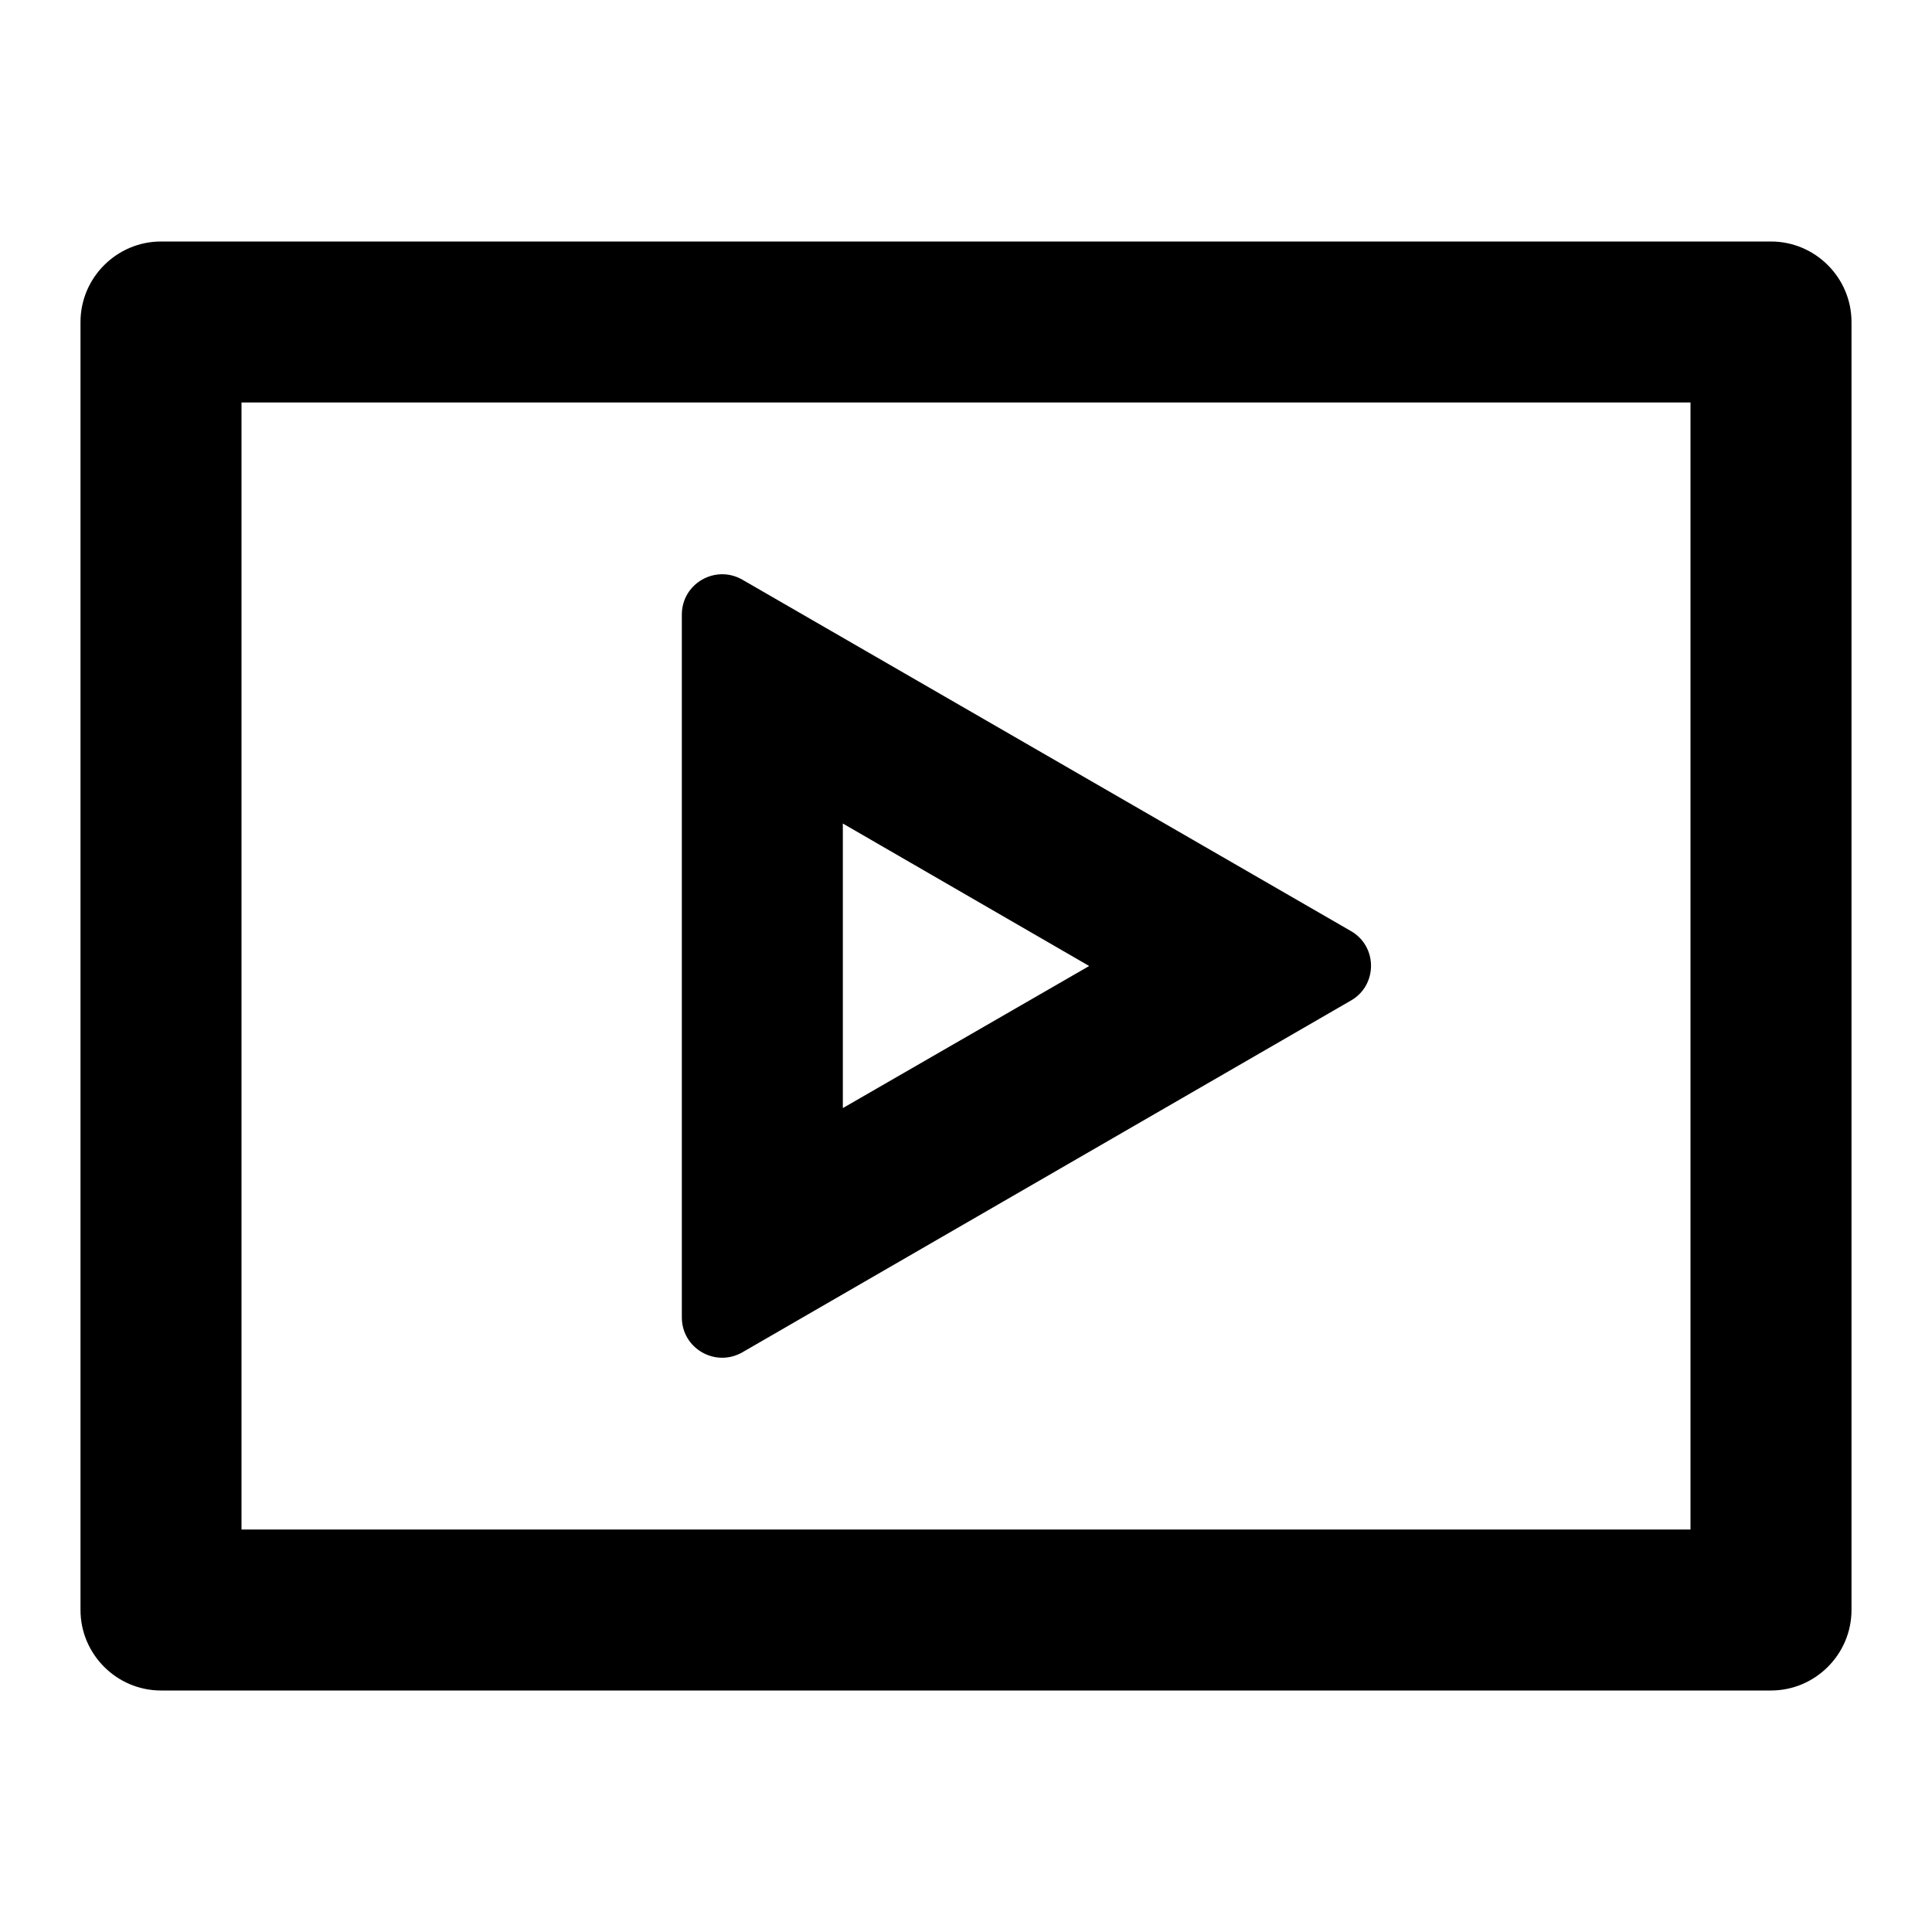 <?xml version="1.0" encoding="UTF-8"?> <svg xmlns="http://www.w3.org/2000/svg" width="24" height="24" viewBox="0 0 24 24" fill="none"><path d="M21 5V19H3V5H21ZM2 3C1.45 3 1 3.45 1 4V20C1 20.55 1.45 21 2 21H22C22.55 21 23 20.55 23 20V4C23 3.45 22.55 3 22 3H2Z" fill="black"></path><path d="M8.47 16.365V7.635C8.47 7.25 8.885 7.01 9.22 7.2L16.78 11.565C17.115 11.755 17.115 12.24 16.78 12.43L9.22 16.8C8.885 16.99 8.47 16.75 8.47 16.365ZM10.47 10.23V13.765L13.53 12L10.47 10.23Z" fill="black"></path></svg> 